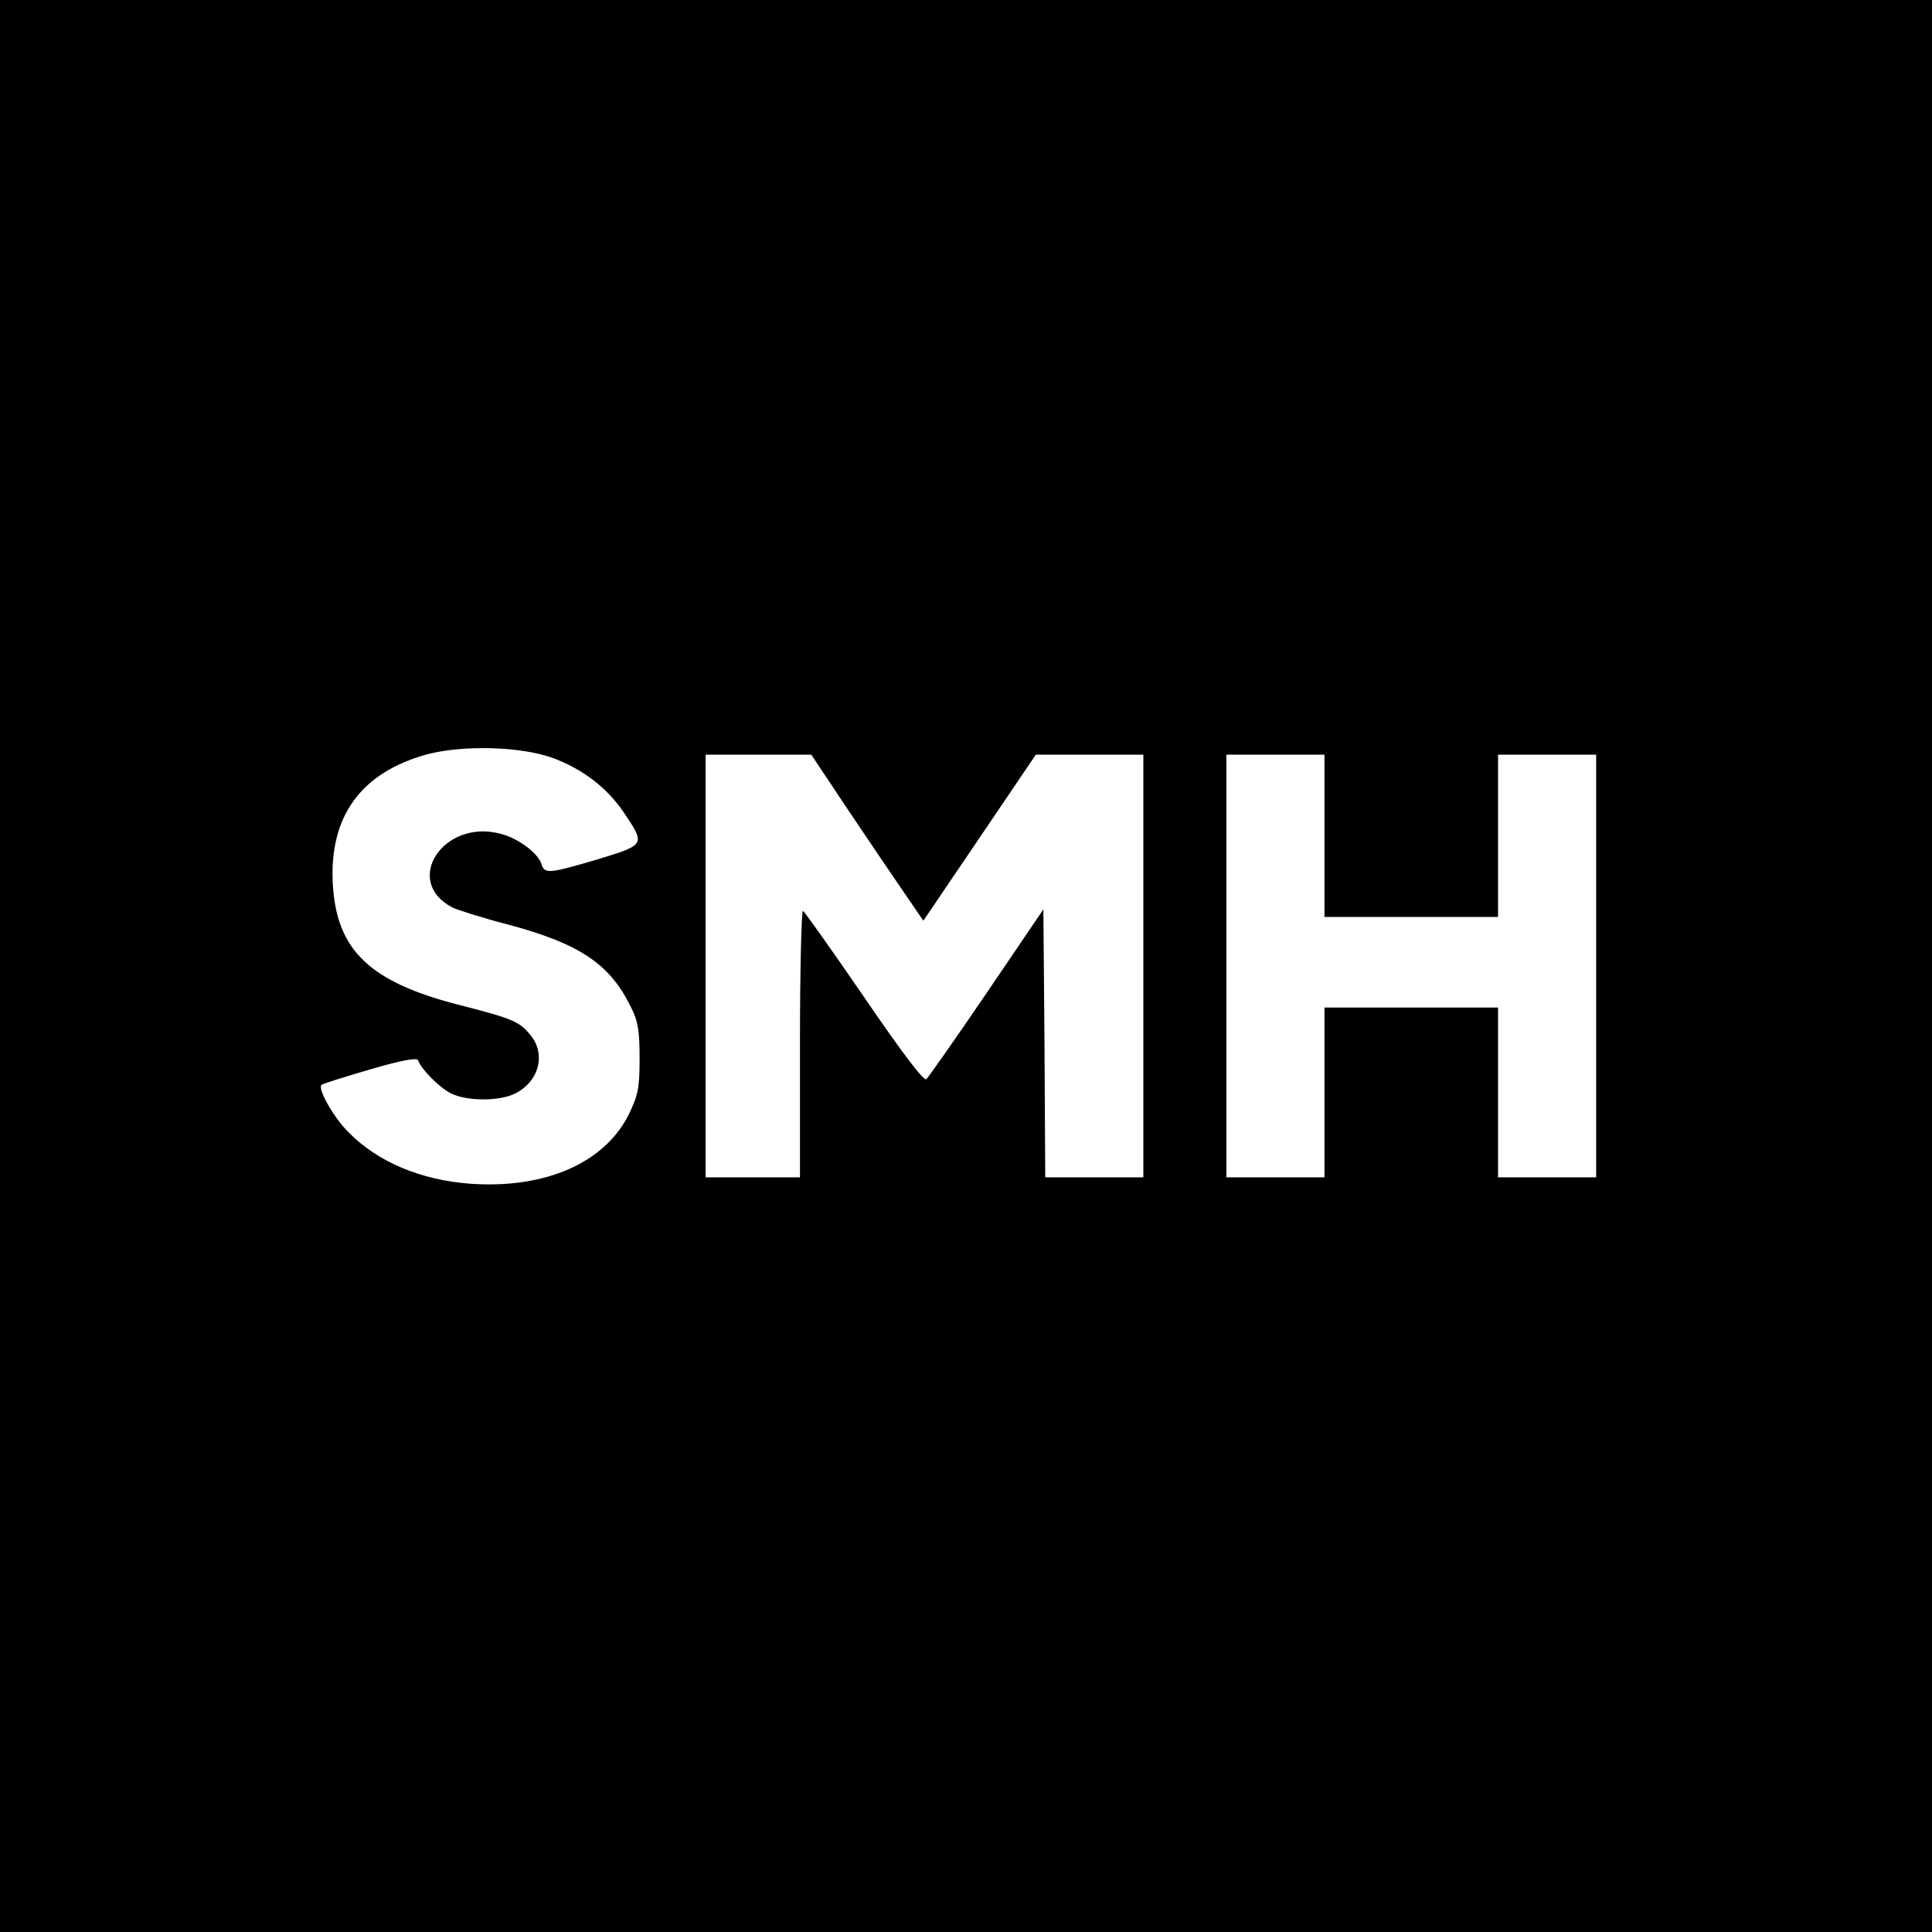 <?xml version="1.0" standalone="no"?>
<!DOCTYPE svg PUBLIC "-//W3C//DTD SVG 20010904//EN"
 "http://www.w3.org/TR/2001/REC-SVG-20010904/DTD/svg10.dtd">
<svg version="1.0" xmlns="http://www.w3.org/2000/svg"
 width="512pt" height="512pt" viewBox="0 0 512 512"
 preserveAspectRatio="xMidYMid meet">
<g transform="translate(0,512) scale(0.1,-0.1)"
fill="#000000" stroke="none">
<path d="M0 2560 l0 -2560 2560 0 2560 0 0 2560 0 2560 -2560 0 -2560 0 0
-2560z m1463 552 c79 -29 143 -77 188 -142 60 -89 61 -88 -66 -127 -129 -38
-142 -40 -150 -13 -9 29 -61 68 -107 80 -152 42 -263 -125 -129 -195 15 -7 81
-28 147 -45 190 -51 270 -104 326 -219 19 -37 23 -63 23 -136 0 -78 -4 -97
-28 -147 -64 -130 -222 -199 -421 -185 -131 10 -244 57 -322 136 -39 38 -83
116 -72 126 3 3 61 21 129 41 82 24 125 32 127 24 8 -23 55 -71 86 -87 42 -22
132 -22 173 0 63 33 80 105 38 155 -29 35 -48 43 -185 78 -240 61 -328 145
-338 321 -10 180 75 296 250 344 96 25 246 21 331 -9z m785 -139 c55 -82 122
-181 149 -220 l50 -73 149 220 149 220 142 0 143 0 0 -560 0 -560 -130 0 -130
0 -2 355 -3 355 -150 -221 c-82 -121 -155 -224 -160 -229 -7 -6 -67 74 -164
216 -85 124 -158 227 -163 230 -4 3 -8 -155 -8 -350 l0 -356 -125 0 -125 0 0
560 0 560 140 0 140 0 98 -147z m1262 -68 l0 -215 230 0 230 0 0 215 0 215
130 0 130 0 0 -560 0 -560 -130 0 -130 0 0 225 0 225 -230 0 -230 0 0 -225 0
-225 -130 0 -130 0 0 560 0 560 130 0 130 0 0 -215z"/>
</g>
</svg>
